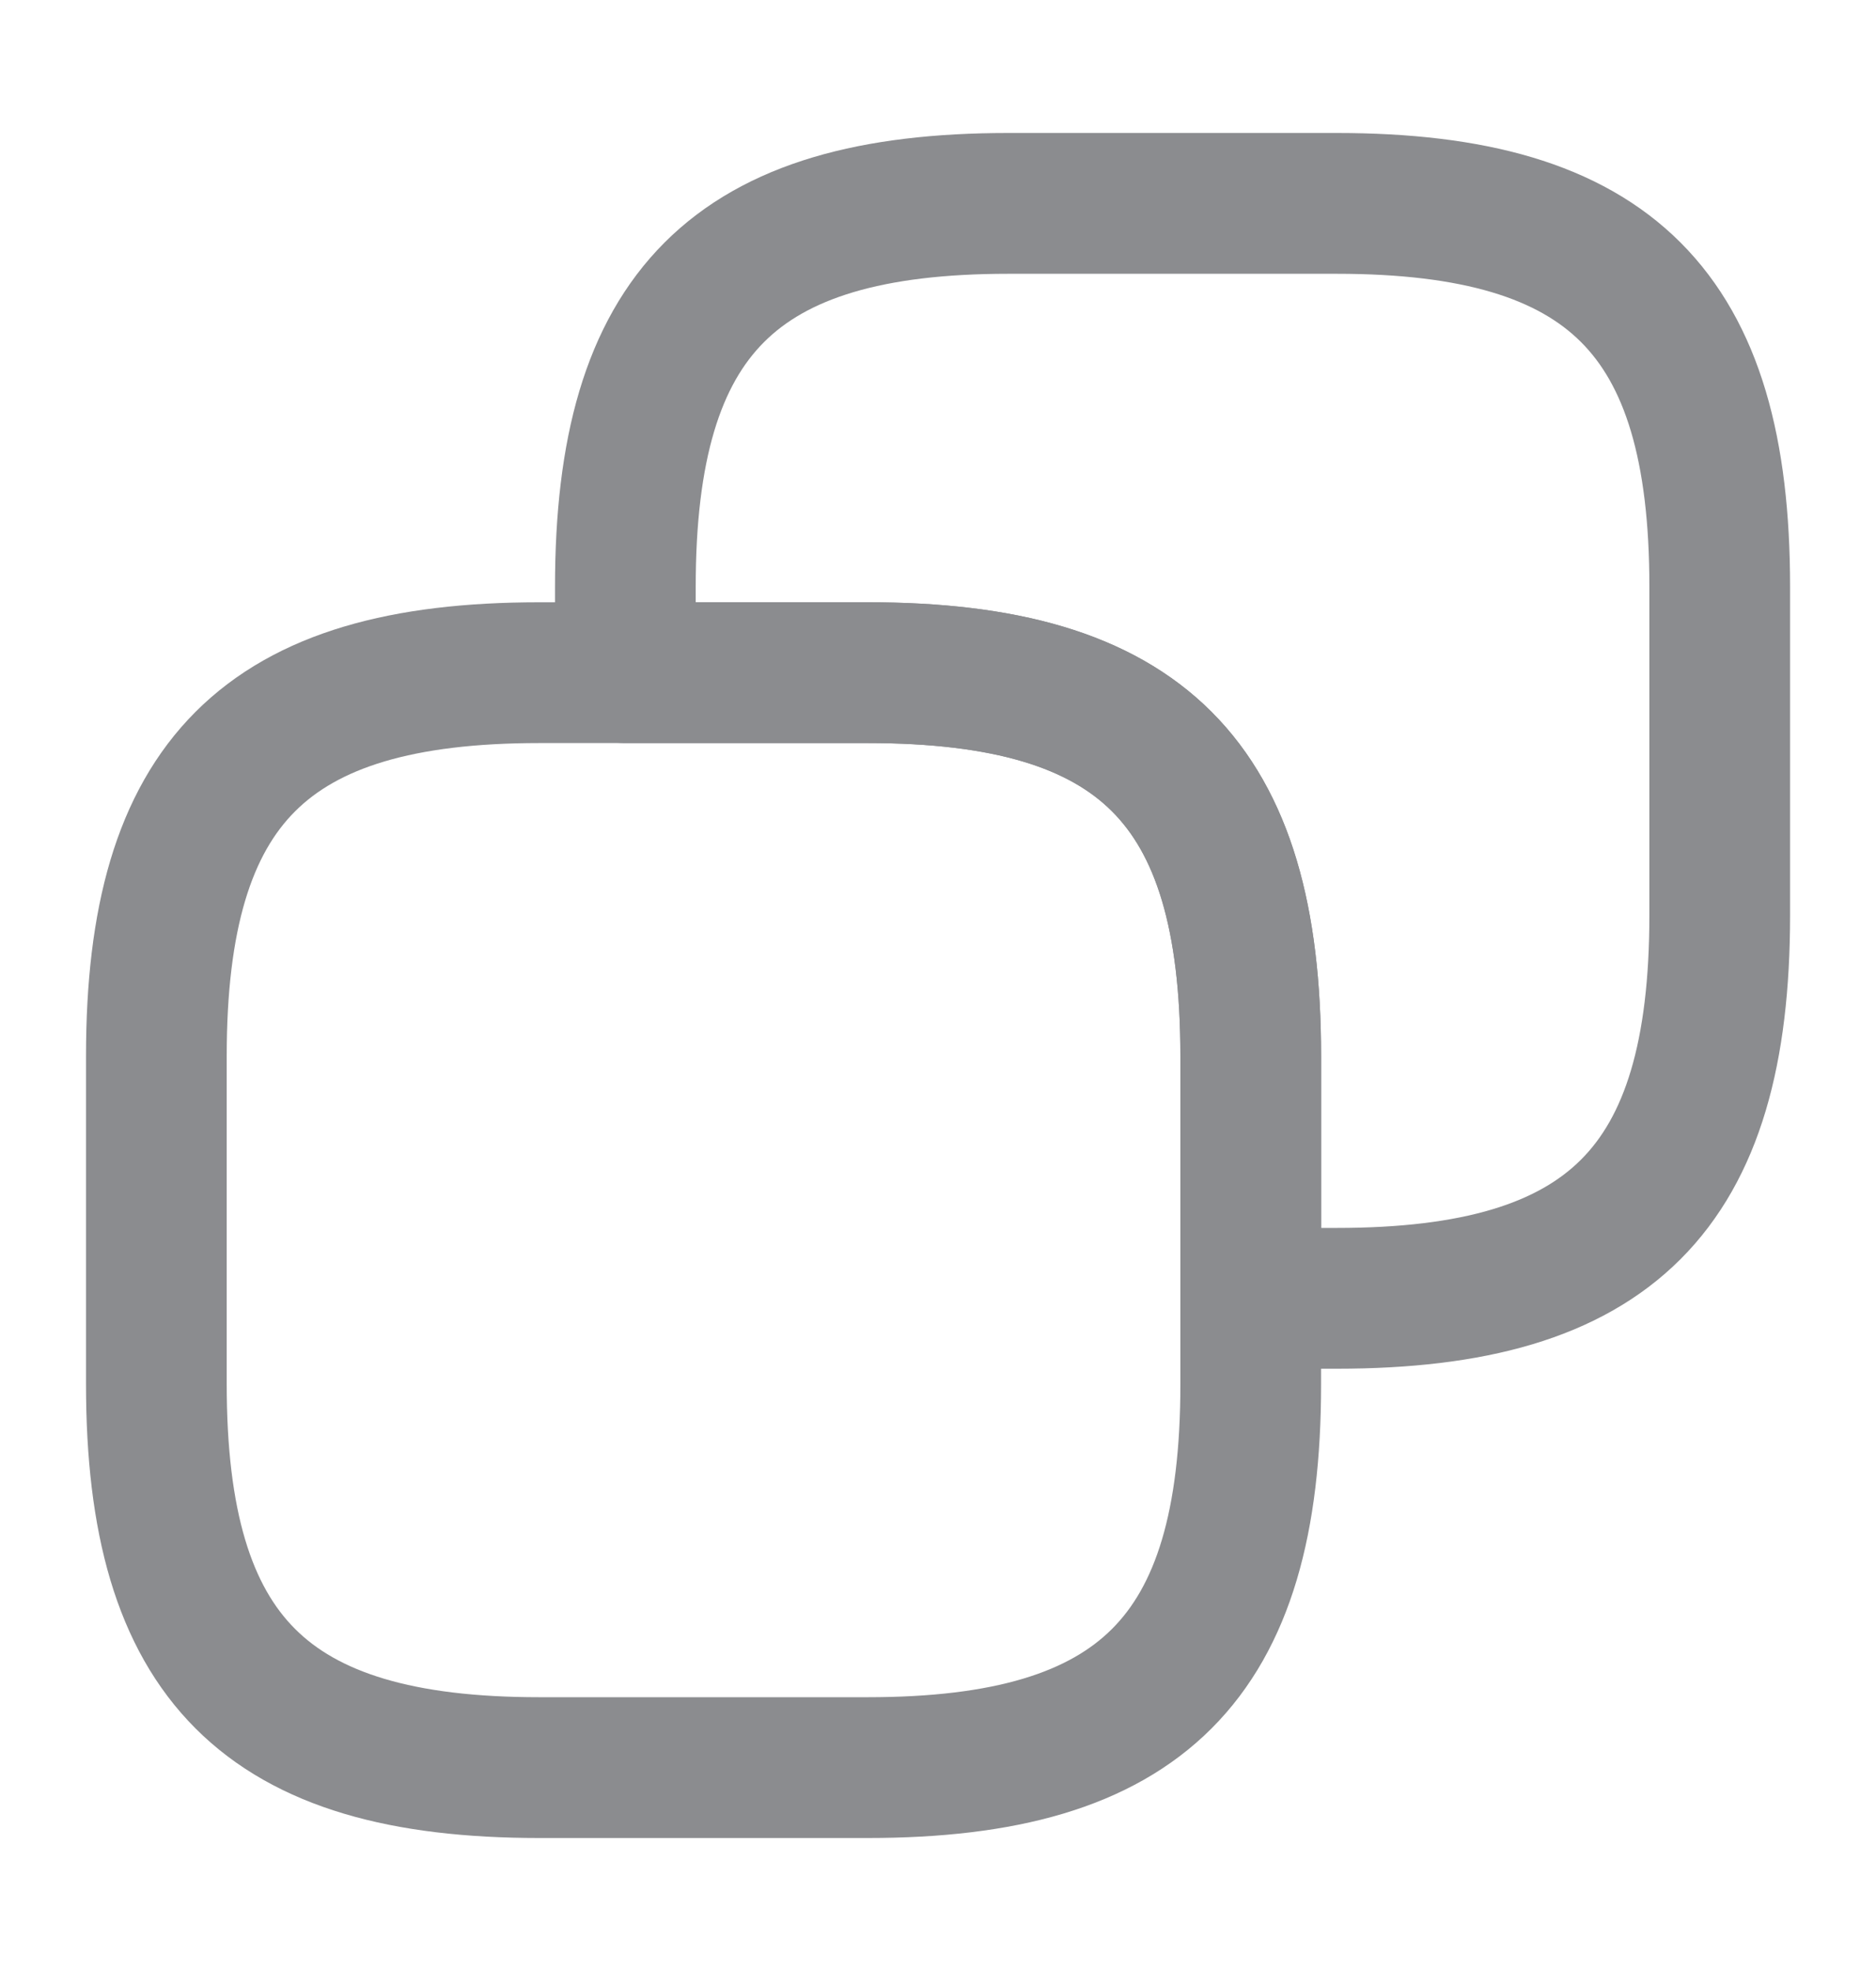 <svg width="20" height="21" viewBox="0 0 20 21" fill="none" xmlns="http://www.w3.org/2000/svg">
<g id="vuesax/linear/copy">
<g id="copy">
<path id="Vector" d="M13.334 11.25V14.75C13.334 17.667 12.167 18.833 9.25 18.833H5.75C2.834 18.833 1.667 17.667 1.667 14.75V11.25C1.667 8.333 2.834 7.167 5.75 7.167H9.25C12.167 7.167 13.334 8.333 13.334 11.25Z" stroke="#8B8C8F" stroke-width="1.5" stroke-linecap="round" stroke-linejoin="round"/>
<path id="Vector_2" d="M18.334 6.25V9.75C18.334 12.667 17.167 13.833 14.25 13.833H13.334V11.25C13.334 8.333 12.167 7.167 9.25 7.167H6.667V6.25C6.667 3.333 7.834 2.167 10.75 2.167H14.25C17.167 2.167 18.334 3.333 18.334 6.25Z" stroke="#8B8C8F" stroke-width="1.5" stroke-linecap="round" stroke-linejoin="round"/>
</g>
</g>
</svg>
